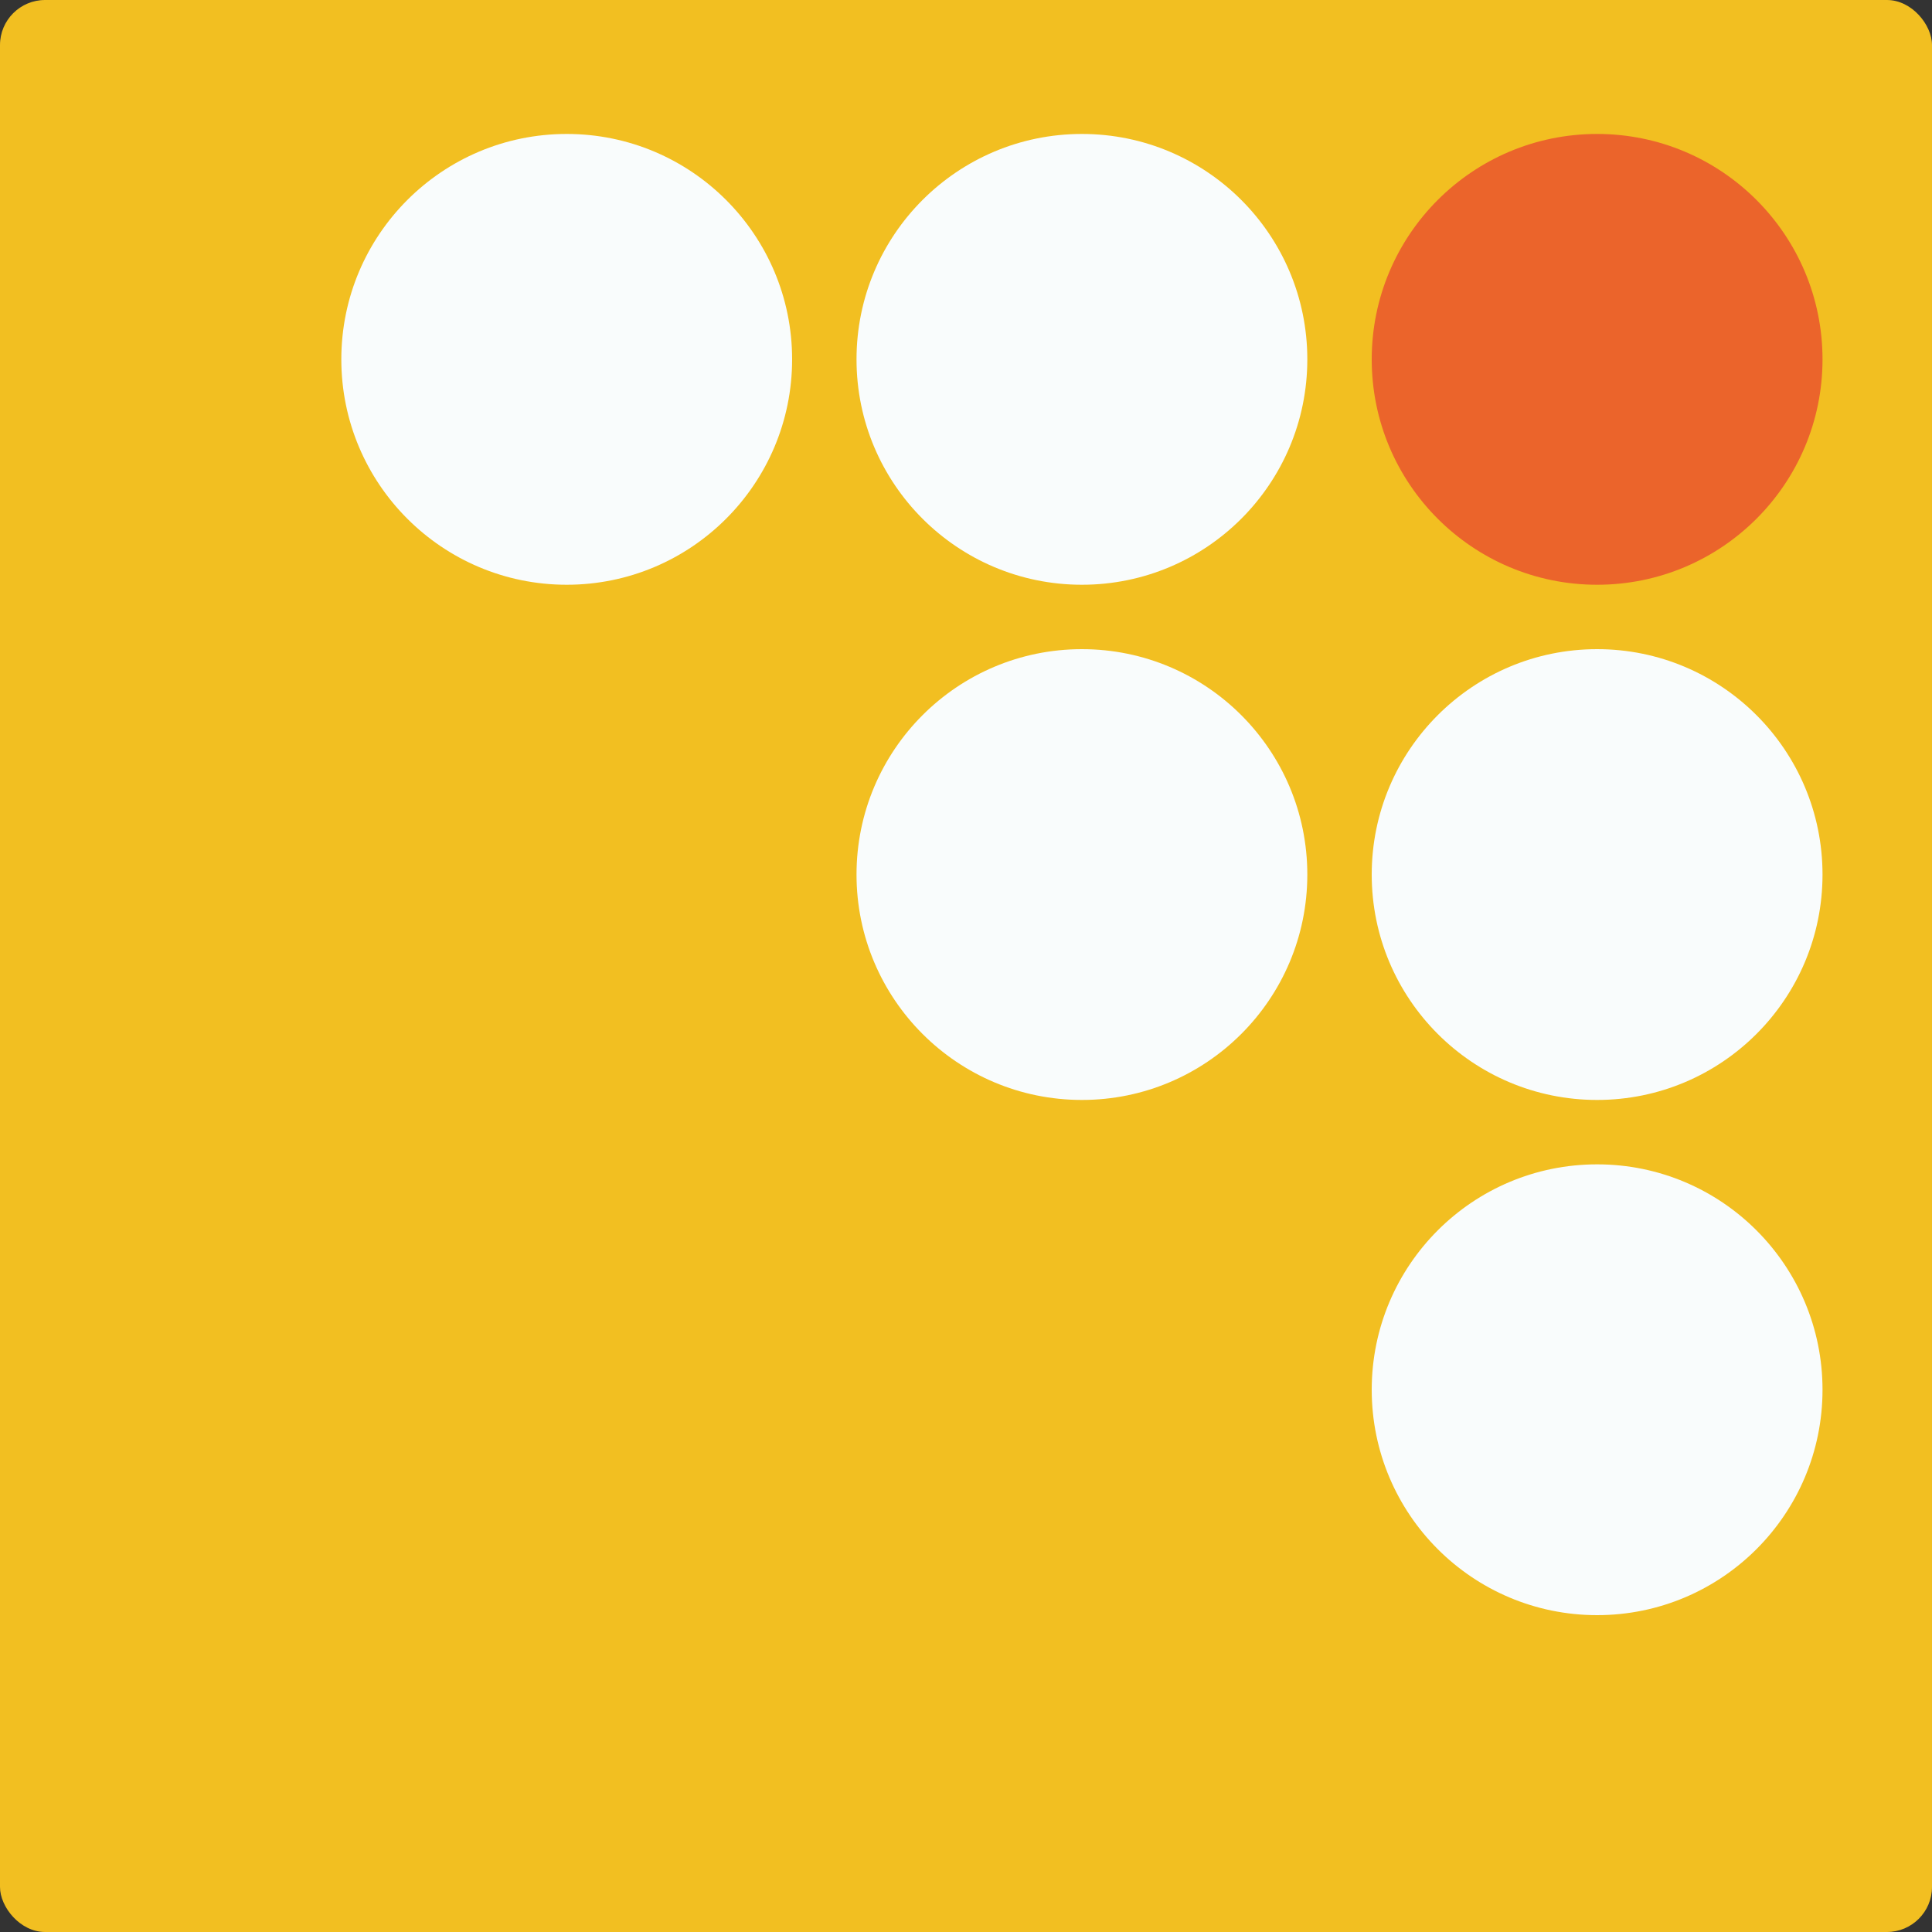 <?xml version="1.0" encoding="UTF-8"?>
<svg id="Laag_2" data-name="Laag 2" xmlns="http://www.w3.org/2000/svg" viewBox="0 0 30 30">
  <rect x="0" y="0" width="30" height="30" fill="#333333" stroke="none"/>
  <defs>
    <style>
      .cls-1 {
        fill: #f2bf21;
      }

      .cls-2 {
        fill: #f9fcfc;
      }

      .cls-3 {
        fill: #eb642b;
      }
    </style>
  </defs>
  <g id="Laag_2-2" data-name="Laag 2">
    <g>
      <rect class="cls-1" width="30" height="30" rx=".7" ry=".7"/>
      <circle class="cls-2" cx="16.8" cy="5.58" r="3.5"/>
      <circle class="cls-2" cx="16.8" cy="13.58" r="3.5"/>
      <circle class="cls-2" cx="8.8" cy="5.58" r="3.5"/>
      <circle class="cls-3" cx="24.8" cy="5.58" r="3.5"/>
      <circle class="cls-2" cx="24.8" cy="13.58" r="3.5"/>
      <circle class="cls-2" cx="24.8" cy="21.58" r="3.5"/>
    </g>
  </g>
</svg>